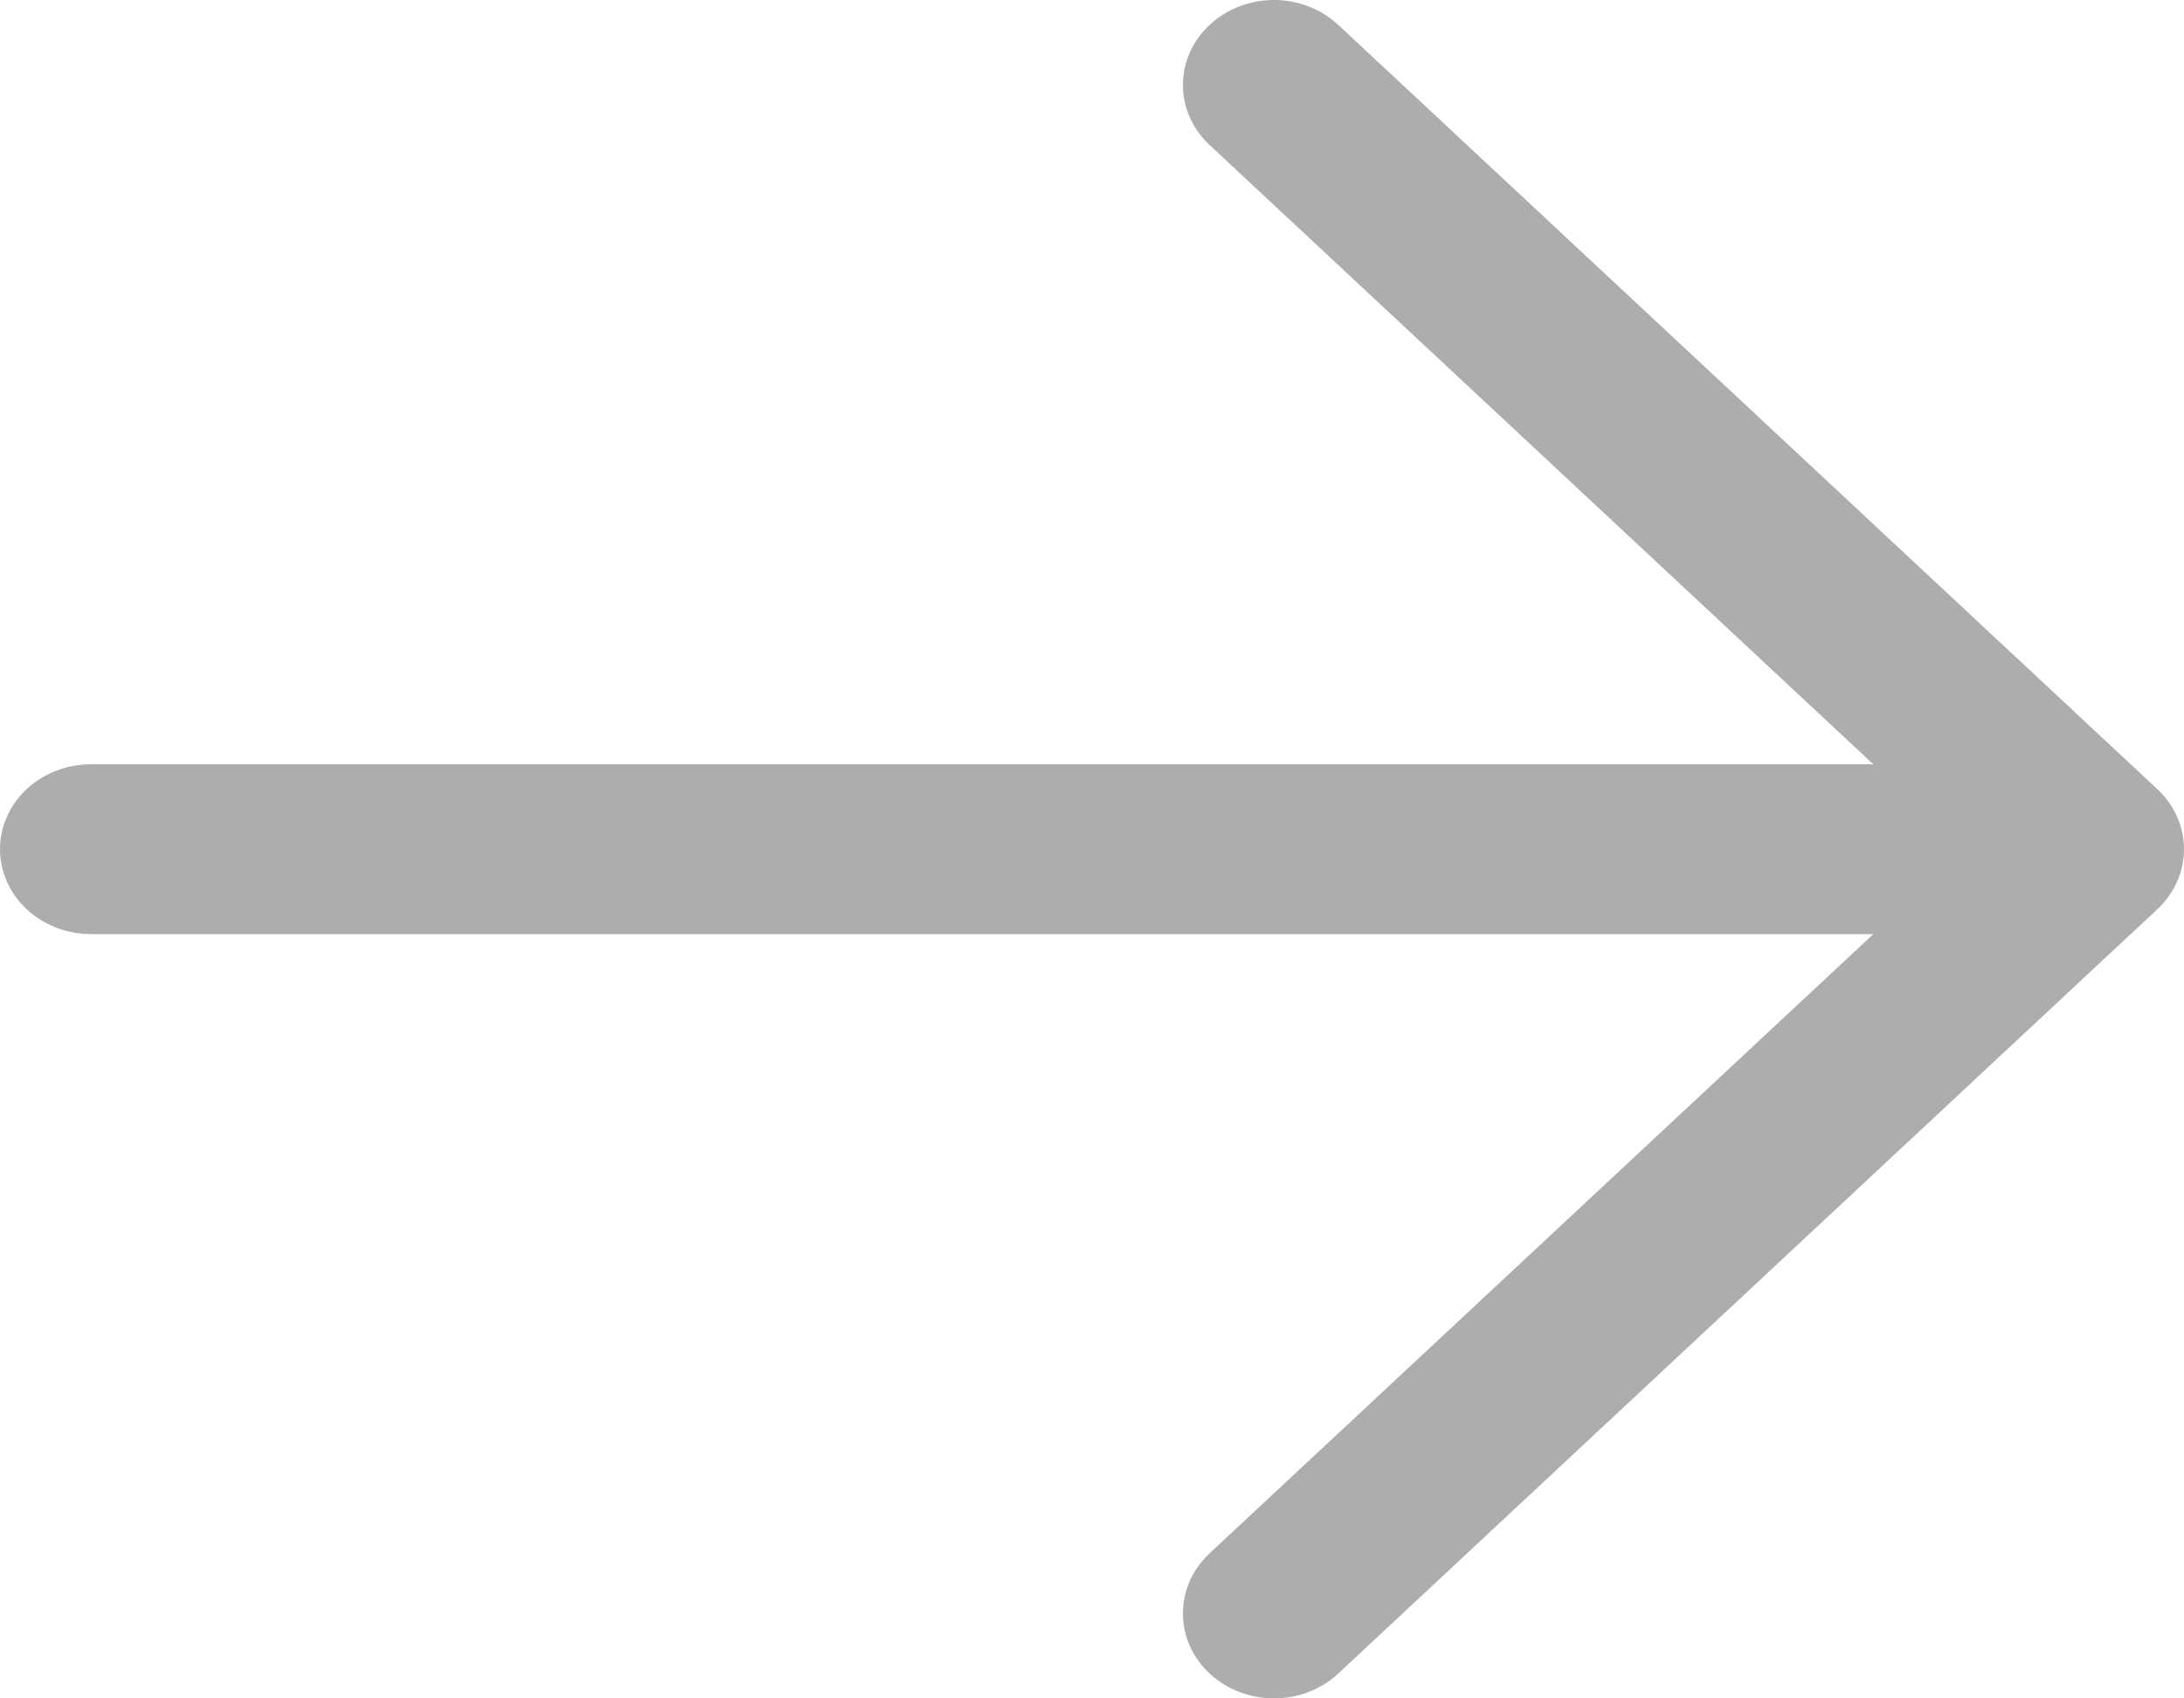 <?xml version="1.0" encoding="UTF-8"?> <svg xmlns="http://www.w3.org/2000/svg" width="27" height="21" viewBox="0 0 27 21" fill="none"><path d="M14.954 20.692C14.849 20.595 14.766 20.479 14.709 20.351C14.653 20.224 14.624 20.087 14.624 19.949C14.624 19.811 14.653 19.675 14.709 19.547C14.766 19.42 14.849 19.304 14.954 19.206L23.159 11.55L1.125 11.55C0.827 11.55 0.54 11.439 0.329 11.242C0.119 11.045 7.6481e-07 10.778 7.96754e-07 10.5C8.28699e-07 10.221 0.119 9.954 0.329 9.757C0.54 9.561 0.827 9.45 1.125 9.45L23.159 9.45L14.954 1.793C14.742 1.596 14.624 1.329 14.624 1.051C14.624 0.772 14.742 0.505 14.954 0.308C15.165 0.111 15.451 -1.90277e-07 15.749 -1.87381e-07C16.048 -1.84485e-07 16.334 0.111 16.545 0.308L26.67 9.757C26.775 9.855 26.858 9.97 26.914 10.098C26.971 10.225 27 10.362 27 10.5C27 10.638 26.971 10.774 26.914 10.902C26.858 11.029 26.775 11.145 26.67 11.243L16.545 20.692C16.441 20.79 16.317 20.867 16.18 20.92C16.044 20.973 15.897 21 15.749 21C15.602 21 15.455 20.973 15.319 20.92C15.182 20.867 15.058 20.79 14.954 20.692Z" fill="#ADADAD"></path></svg> 